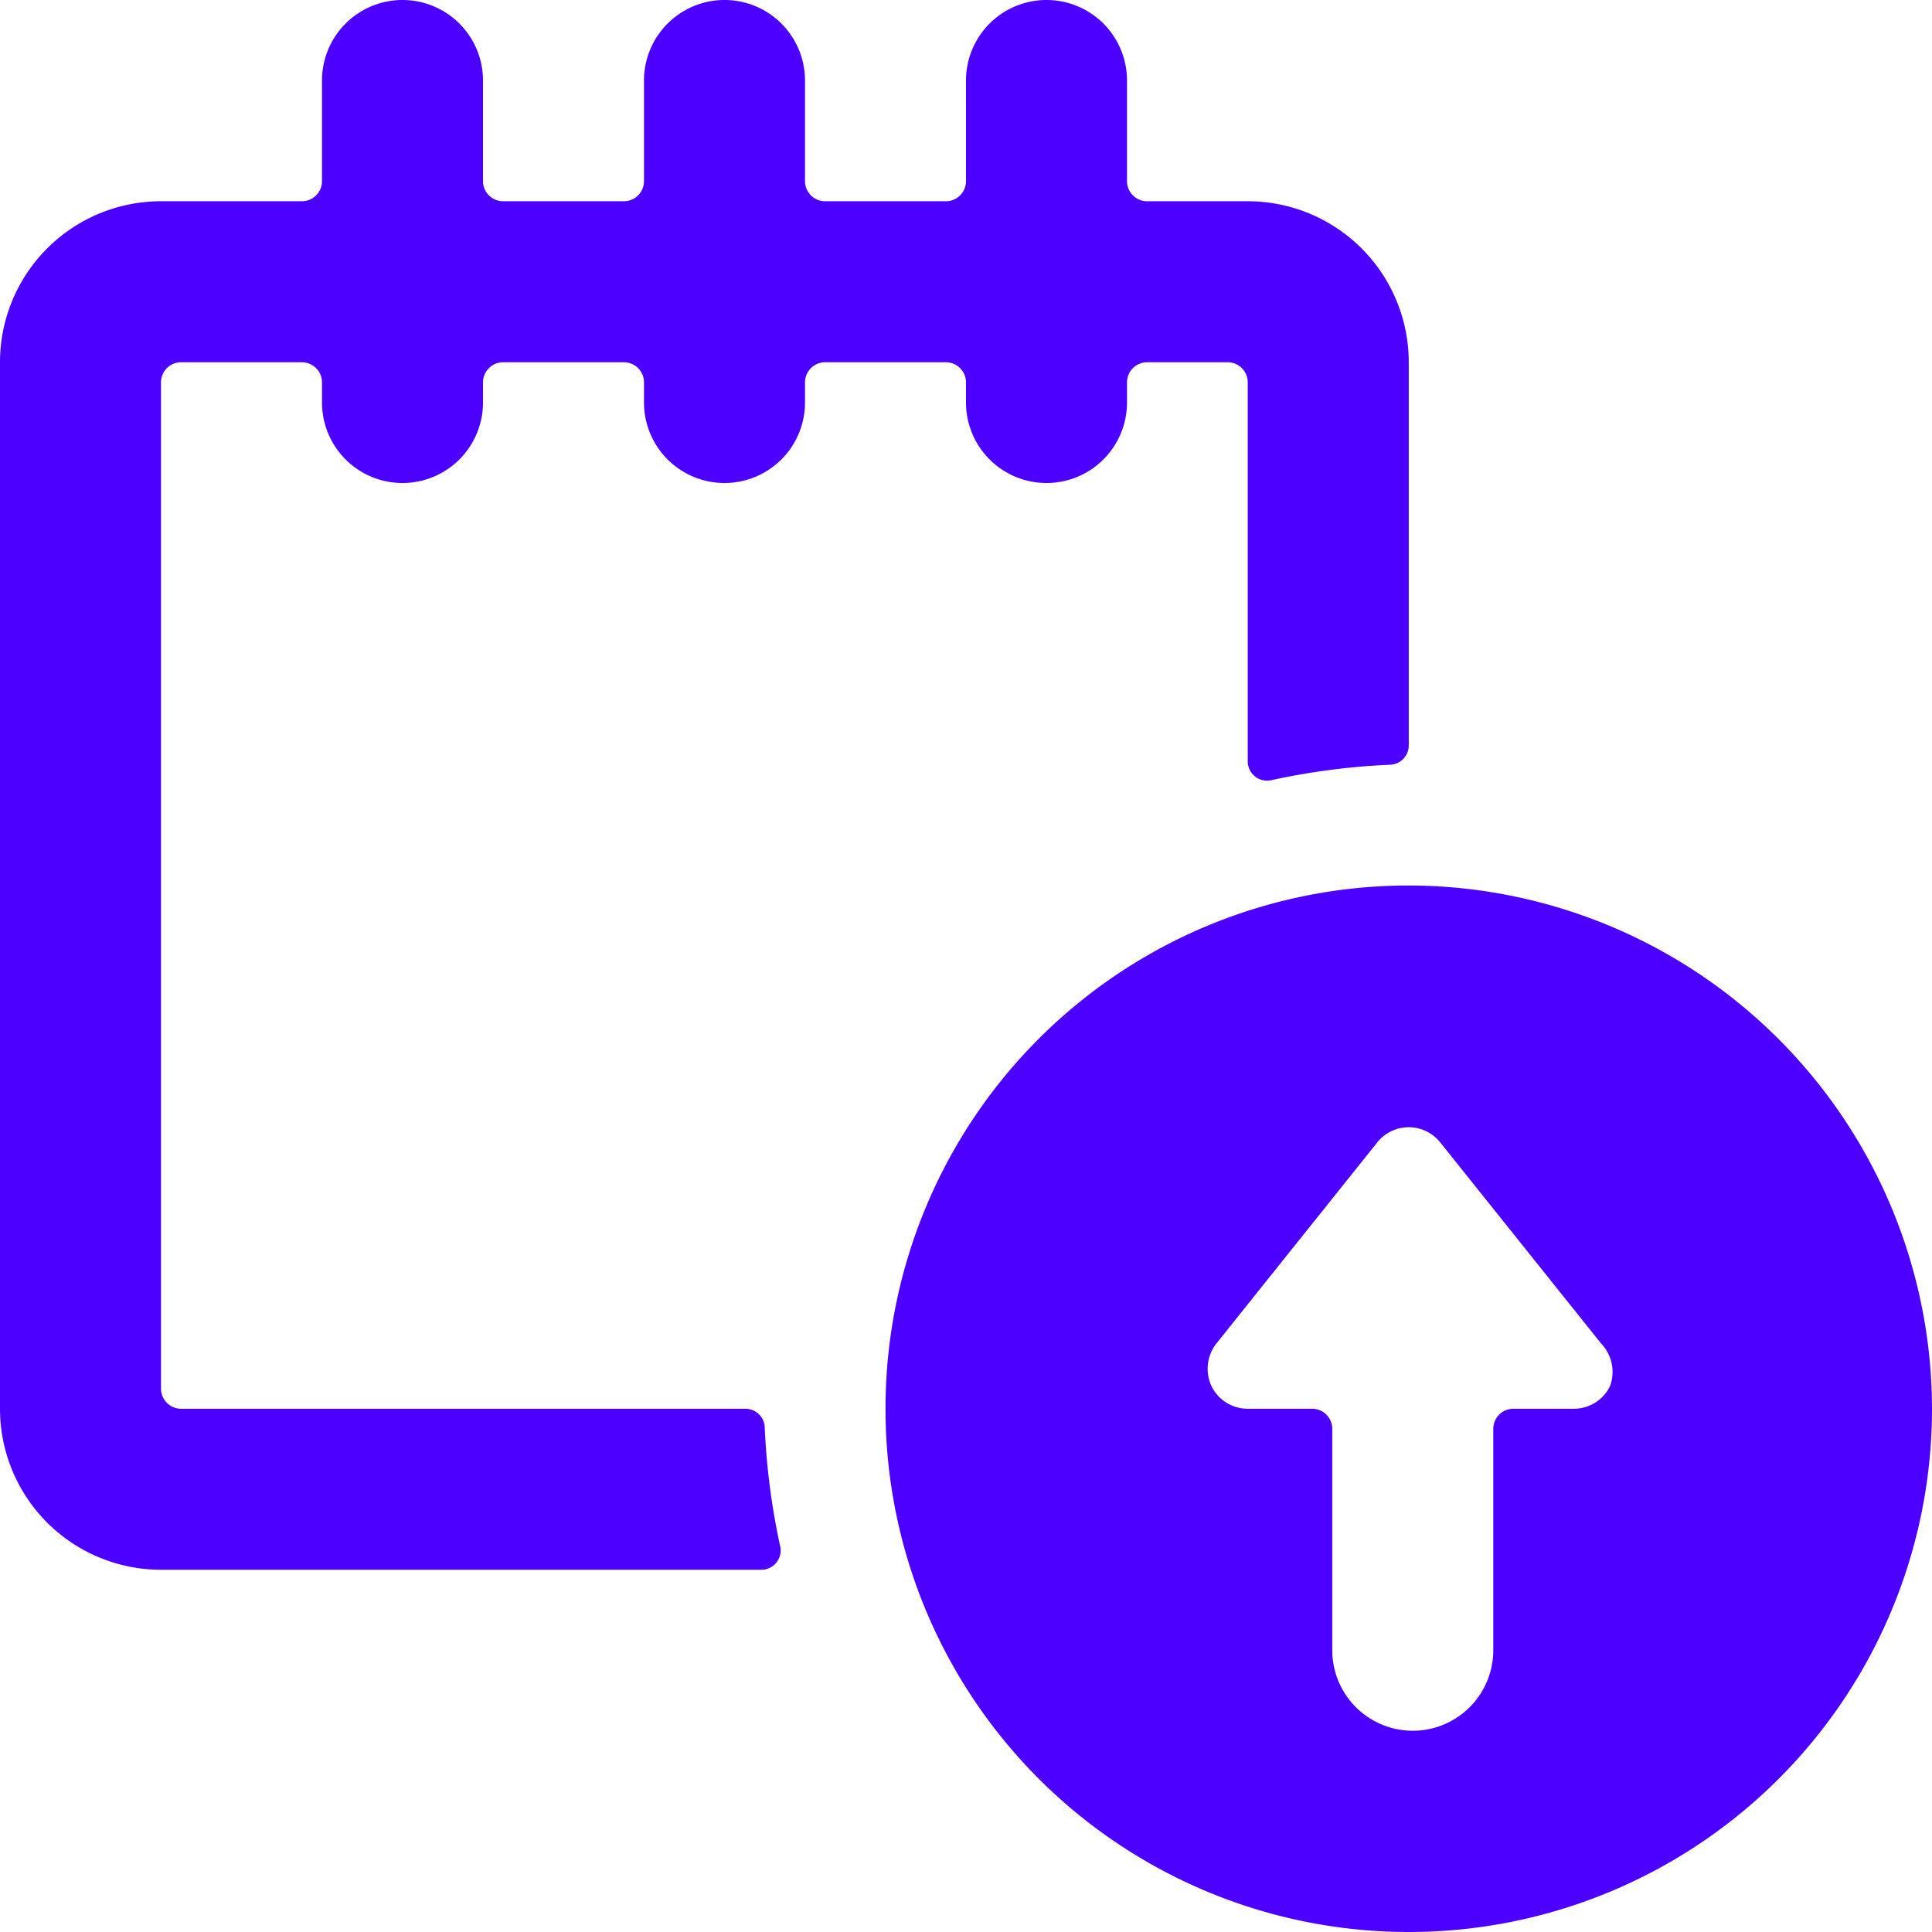 <svg xmlns="http://www.w3.org/2000/svg" viewBox="0 0 24 24" id="Notes-Upload--Streamline-Ultimate.svg" height="24" width="24"><desc>Notes Upload Streamline Icon: https://streamlinehq.com</desc><g id="Notes-Upload--Streamline-Ultimate.svg"><path d="M12 4.75V5a1 1 0 0 0 2 0v-0.25a0.25 0.25 0 0 1 0.25 -0.25h1a0.25 0.25 0 0 1 0.25 0.25v4.7a0.24 0.24 0 0 0 0.3 0.24 8.7 8.7 0 0 1 1.46 -0.19 0.24 0.24 0 0 0 0.24 -0.24V4.5a2 2 0 0 0 -2 -2h-1.25a0.25 0.25 0 0 1 -0.25 -0.25V1a1 1 0 0 0 -2 0v1.25a0.25 0.25 0 0 1 -0.25 0.25h-1.5a0.25 0.25 0 0 1 -0.25 -0.25V1a1 1 0 0 0 -2 0v1.25a0.25 0.25 0 0 1 -0.25 0.25h-1.5A0.25 0.25 0 0 1 6 2.25V1a1 1 0 0 0 -2 0v1.25a0.25 0.25 0 0 1 -0.25 0.25H2a2 2 0 0 0 -2 2v13a2 2 0 0 0 2 2h7.45a0.24 0.24 0 0 0 0.24 -0.3 8.7 8.7 0 0 1 -0.19 -1.46 0.24 0.24 0 0 0 -0.24 -0.24h-7a0.25 0.25 0 0 1 -0.26 -0.25V4.75a0.25 0.25 0 0 1 0.25 -0.25h1.5a0.25 0.25 0 0 1 0.25 0.25V5a1 1 0 0 0 2 0v-0.25a0.25 0.25 0 0 1 0.25 -0.25h1.5a0.25 0.25 0 0 1 0.25 0.25V5a1 1 0 0 0 2 0v-0.25a0.25 0.25 0 0 1 0.25 -0.25h1.5a0.25 0.25 0 0 1 0.25 0.25Z" fill="#4c00ff" stroke-width="1"></path><path d="M17.5 11a6.5 6.5 0 1 0 6.5 6.5 6.51 6.51 0 0 0 -6.5 -6.5Zm2.5 6.22a0.5 0.5 0 0 1 -0.45 0.28h-0.75a0.25 0.25 0 0 0 -0.25 0.25v2.75a1 1 0 0 1 -2 0v-2.75a0.25 0.25 0 0 0 -0.25 -0.25h-0.8a0.5 0.5 0 0 1 -0.45 -0.28 0.51 0.51 0 0 1 0.06 -0.53l2 -2.5a0.5 0.5 0 0 1 0.78 0l2 2.5a0.51 0.51 0 0 1 0.11 0.53Z" fill="#4c00ff" stroke-width="1"></path></g></svg>